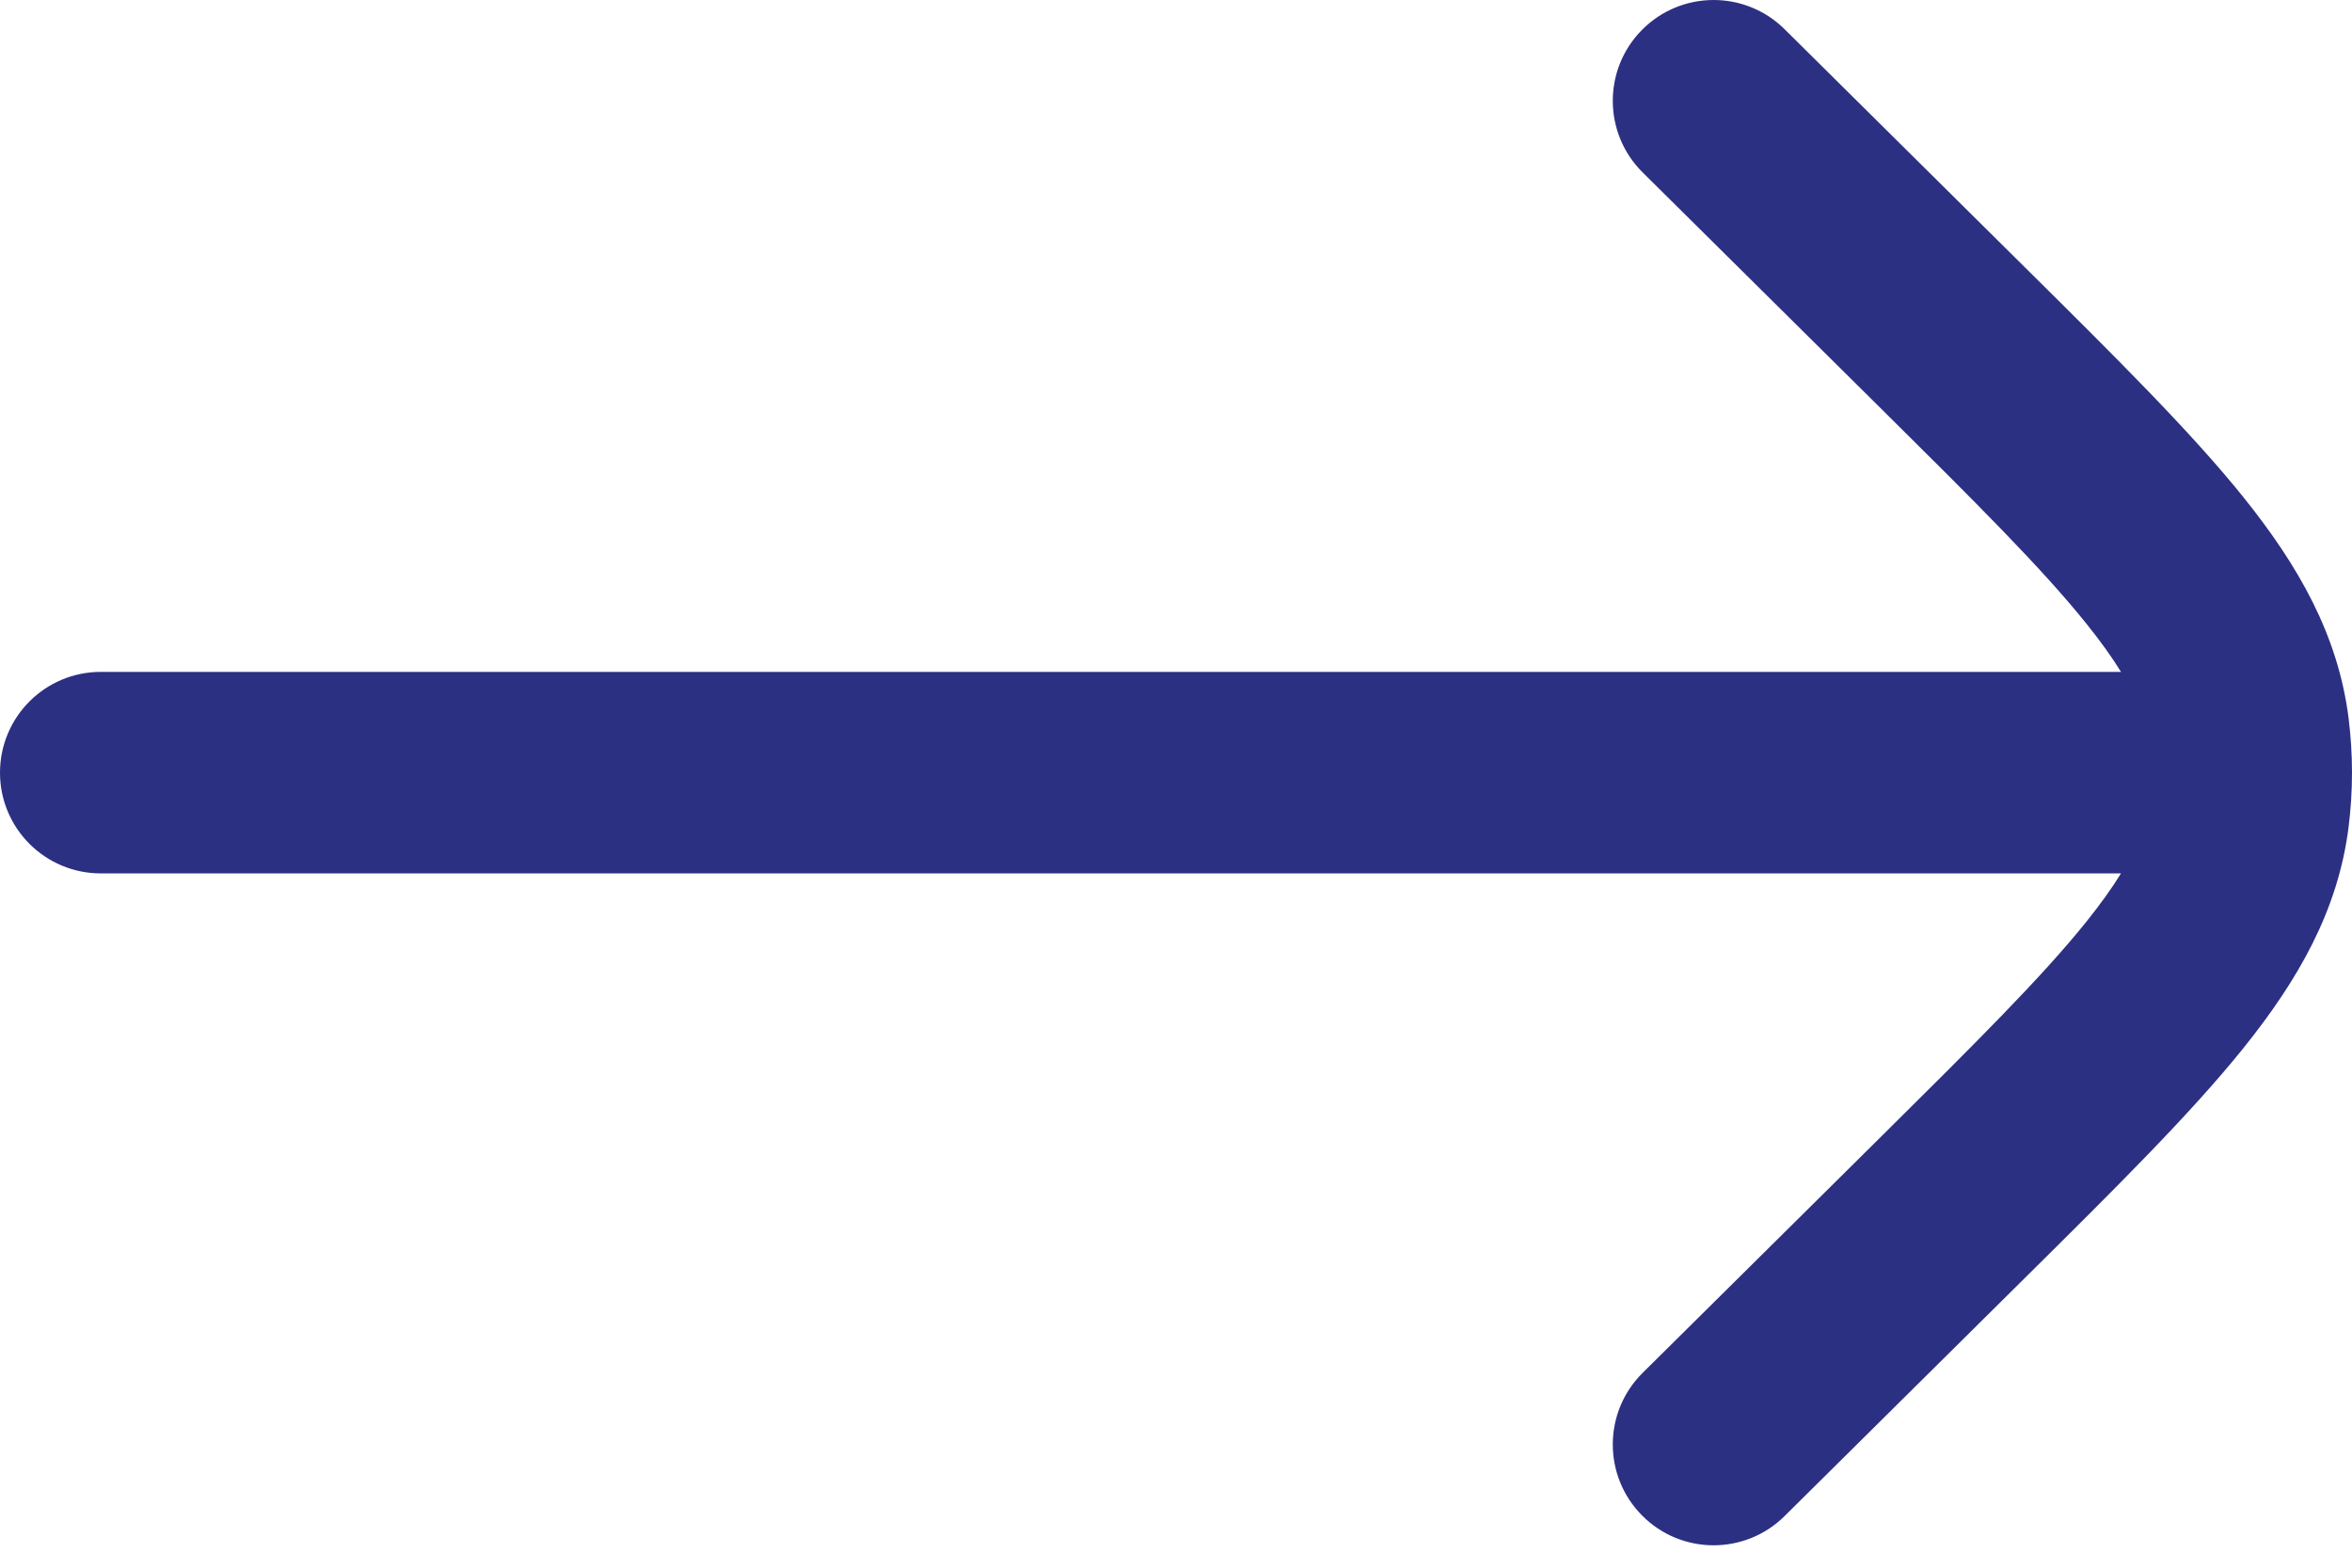 <svg width="36" height="24" viewBox="0 0 36 24" fill="none" xmlns="http://www.w3.org/2000/svg">
<path d="M27.315 0.447C26.709 -0.153 25.733 -0.148 25.133 0.457C24.533 1.062 24.537 2.039 25.142 2.639L28.769 6.233C30.241 7.692 31.251 8.696 31.934 9.547C32.156 9.823 32.329 10.066 32.464 10.286L1.543 10.286C0.691 10.286 0 10.976 0 11.829C0 12.681 0.691 13.371 1.543 13.371L32.464 13.371C32.329 13.591 32.156 13.834 31.934 14.111C31.251 14.961 30.241 15.965 28.769 17.424L25.142 21.018C24.537 21.618 24.533 22.595 25.133 23.2C25.733 23.806 26.709 23.81 27.315 23.21L31.007 19.551C32.397 18.173 33.534 17.046 34.34 16.043C35.178 14.999 35.785 13.94 35.947 12.668C35.982 12.389 36 12.109 36 11.829C36 11.548 35.982 11.268 35.947 10.989C35.785 9.717 35.178 8.658 34.34 7.614C33.534 6.611 32.397 5.484 31.007 4.106L27.315 0.447Z" fill="#2C3083"/>
</svg>
